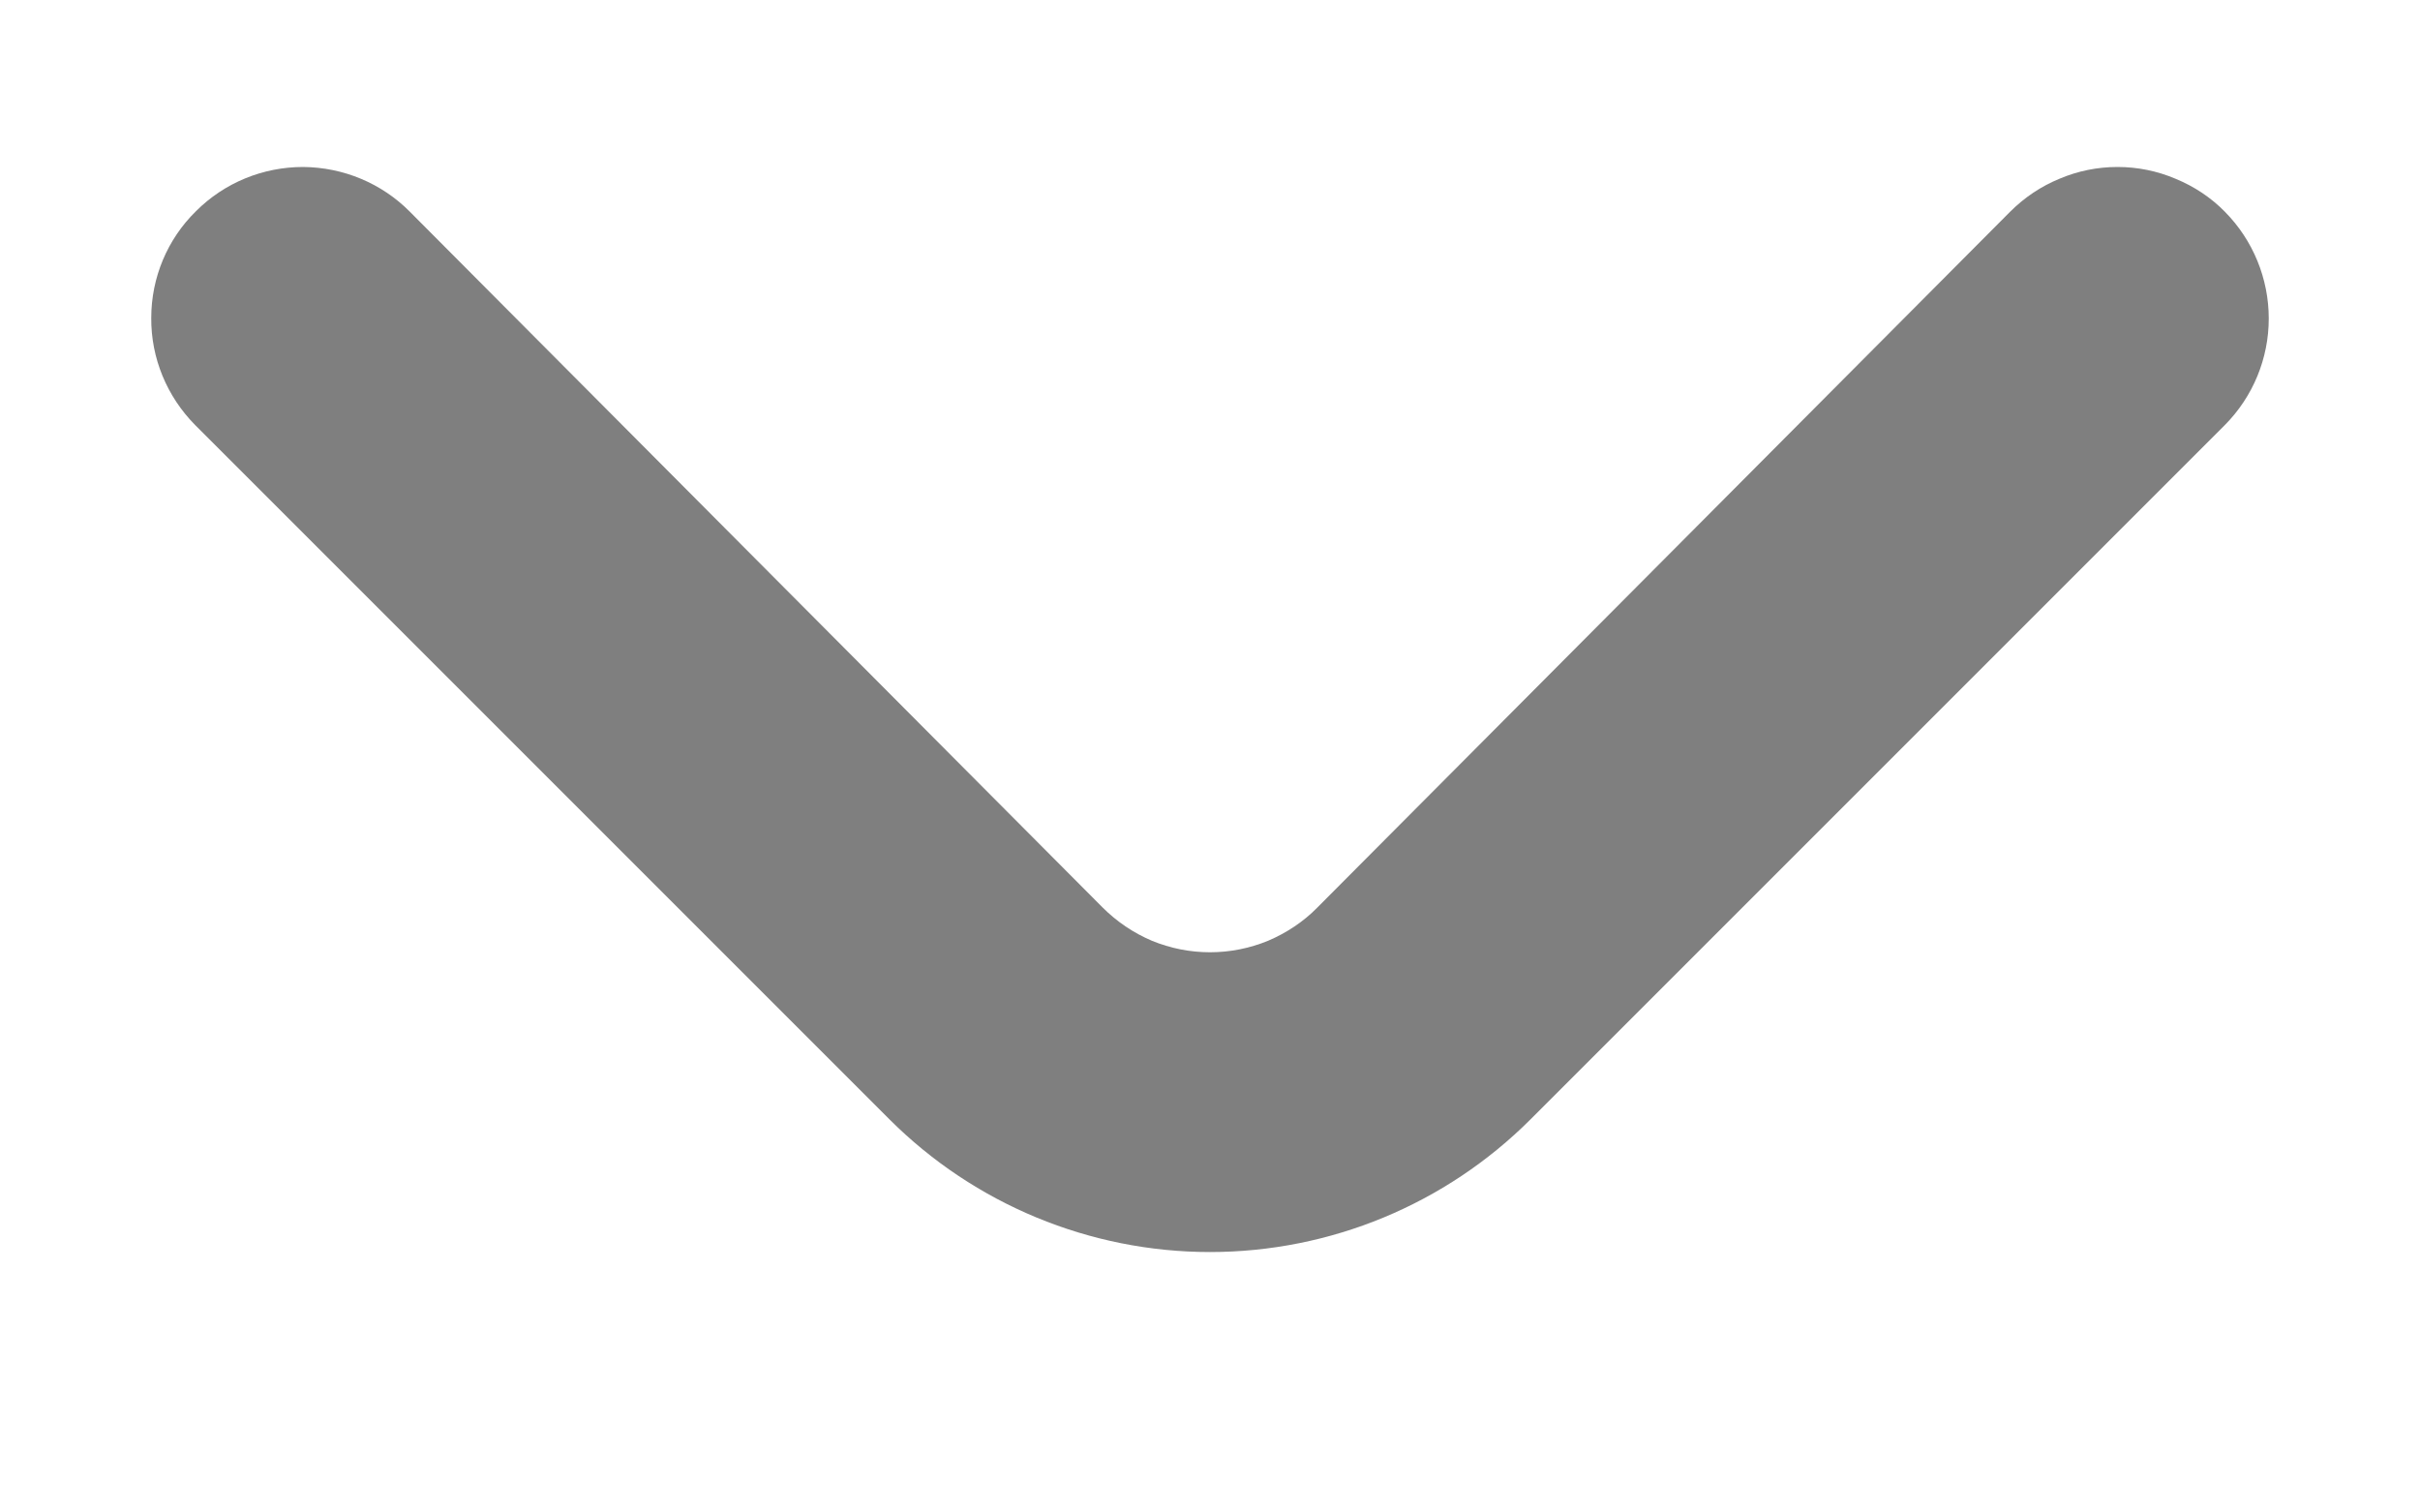 <?xml version="1.0" encoding="UTF-8"?> <svg xmlns="http://www.w3.org/2000/svg" width="8" height="5" viewBox="0 0 8 5" fill="none"><path d="M5.06 3.7L7.355 1.405C7.448 1.311 7.5 1.185 7.5 1.053C7.5 0.921 7.448 0.794 7.355 0.7C7.309 0.653 7.253 0.616 7.192 0.591C7.131 0.565 7.066 0.552 7 0.552C6.934 0.552 6.869 0.565 6.808 0.591C6.747 0.616 6.692 0.653 6.645 0.7L4.355 3C4.309 3.047 4.253 3.084 4.192 3.11C4.131 3.135 4.066 3.148 4 3.148C3.934 3.148 3.869 3.135 3.808 3.11C3.747 3.084 3.692 3.047 3.645 3L1.355 0.7C1.262 0.606 1.135 0.553 1.002 0.552C0.869 0.552 0.742 0.604 0.648 0.698C0.553 0.791 0.5 0.918 0.5 1.051C0.499 1.184 0.552 1.311 0.645 1.405L2.94 3.7C3.221 3.981 3.603 4.139 4 4.139C4.398 4.139 4.779 3.981 5.06 3.7Z" fill="#7F7F7F"></path></svg> 